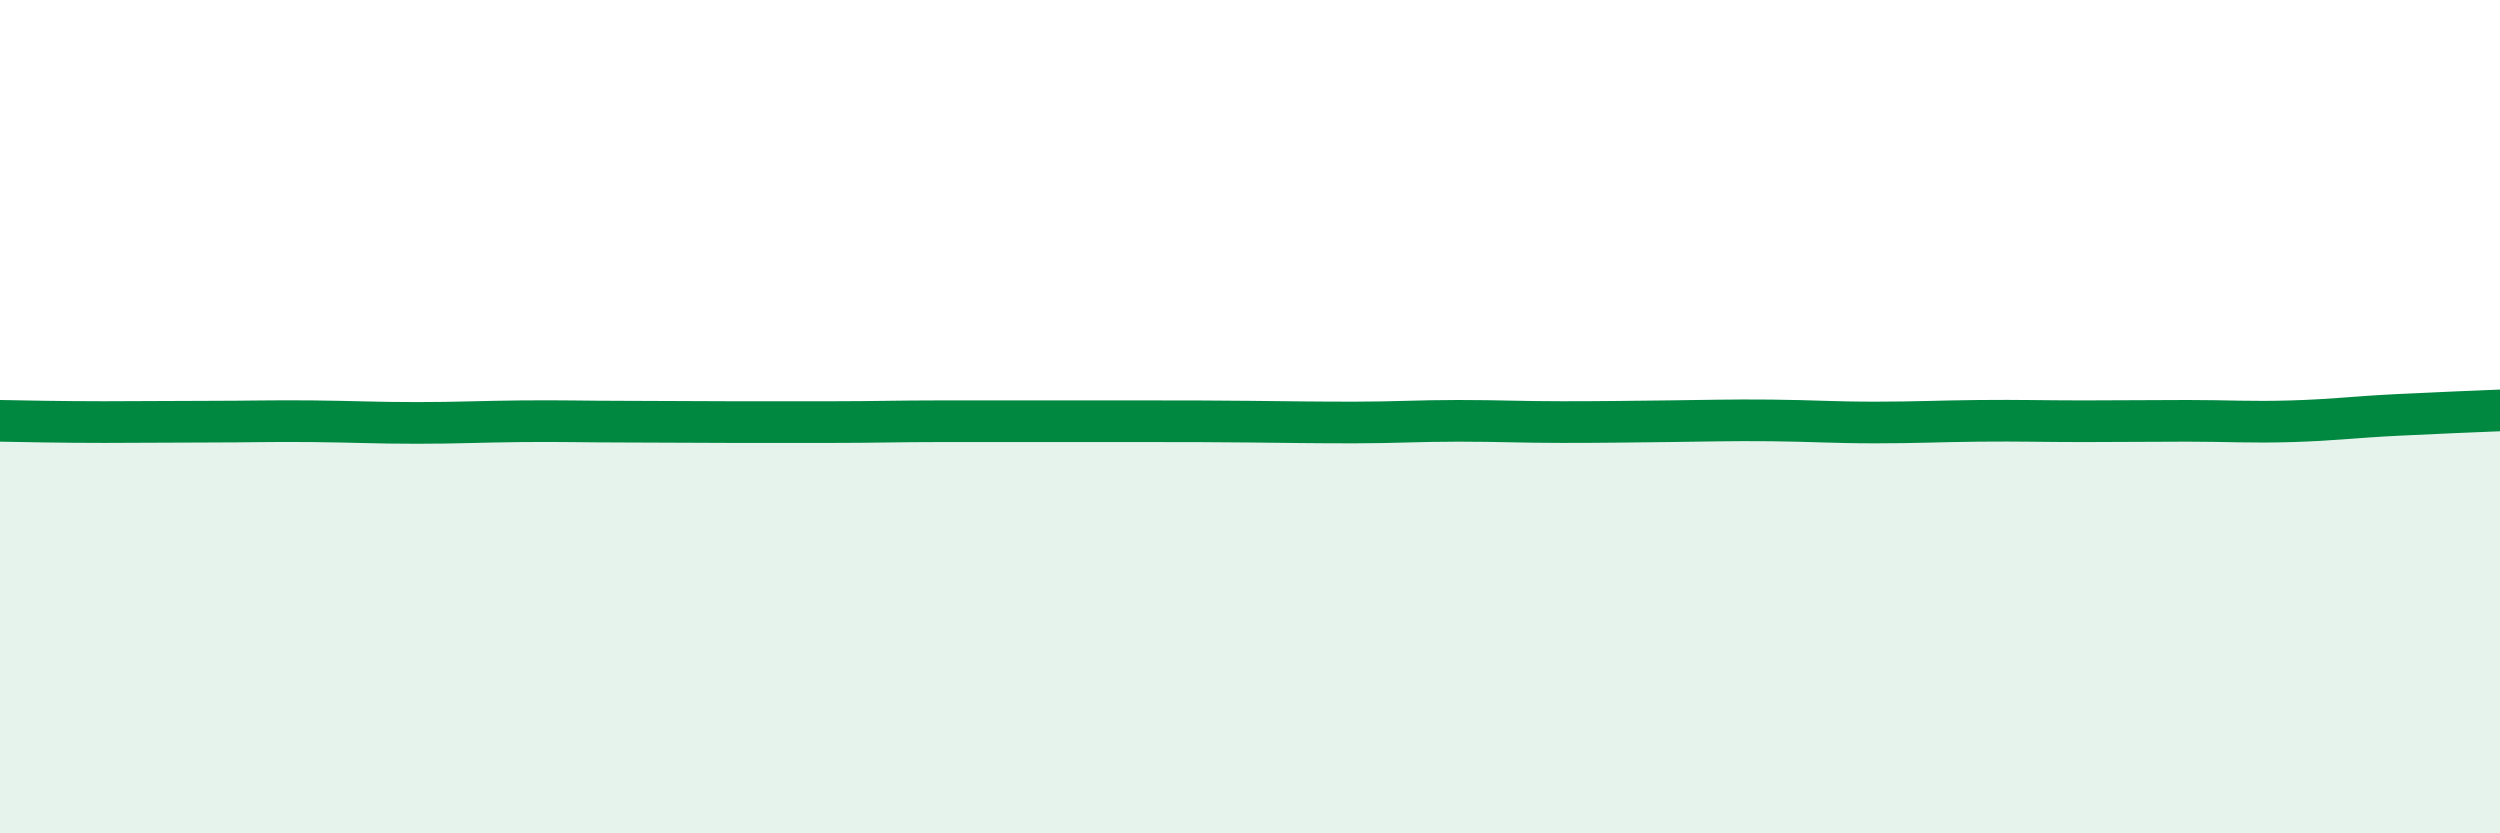 
    <svg width="60" height="20" viewBox="0 0 60 20" xmlns="http://www.w3.org/2000/svg">
      <path
        d="M 0,10.1 C 0.5,10.11 1.5,10.13 2.5,10.13 C 3.5,10.13 4,10.12 5,10.12 C 6,10.12 6.5,10.1 7.5,10.11 C 8.5,10.12 9,10.15 10,10.15 C 11,10.15 11.5,10.12 12.5,10.11 C 13.5,10.1 14,10.12 15,10.12 C 16,10.12 16.5,10.13 17.5,10.13 C 18.5,10.13 19,10.13 20,10.13 C 21,10.13 21.5,10.11 22.5,10.11 C 23.5,10.11 24,10.11 25,10.11 C 26,10.11 26.5,10.11 27.5,10.11 C 28.5,10.11 29,10.11 30,10.12 C 31,10.13 31.5,10.14 32.5,10.14 C 33.5,10.14 34,10.1 35,10.1 C 36,10.1 36.5,10.13 37.5,10.13 C 38.5,10.13 39,10.12 40,10.11 C 41,10.1 41.5,10.08 42.5,10.09 C 43.5,10.1 44,10.14 45,10.14 C 46,10.14 46.5,10.11 47.5,10.1 C 48.5,10.09 49,10.11 50,10.11 C 51,10.11 51.5,10.1 52.5,10.1 C 53.5,10.1 54,10.14 55,10.11 C 56,10.08 56.5,10.01 57.5,9.96 C 58.5,9.91 59.5,9.87 60,9.85L60 20L0 20Z"
        fill="#008740"
        opacity="0.1"
        stroke-linecap="round"
        stroke-linejoin="round"
      />
      <path
        d="M 0,10.1 C 0.5,10.11 1.5,10.13 2.5,10.13 C 3.5,10.13 4,10.12 5,10.12 C 6,10.12 6.5,10.1 7.5,10.11 C 8.5,10.12 9,10.15 10,10.15 C 11,10.15 11.5,10.12 12.5,10.11 C 13.5,10.1 14,10.12 15,10.12 C 16,10.12 16.5,10.13 17.5,10.13 C 18.5,10.13 19,10.13 20,10.13 C 21,10.13 21.5,10.11 22.5,10.11 C 23.5,10.11 24,10.11 25,10.11 C 26,10.11 26.5,10.11 27.5,10.11 C 28.5,10.11 29,10.11 30,10.12 C 31,10.13 31.5,10.14 32.5,10.14 C 33.5,10.14 34,10.1 35,10.1 C 36,10.1 36.5,10.13 37.5,10.13 C 38.5,10.13 39,10.12 40,10.11 C 41,10.1 41.5,10.08 42.5,10.09 C 43.5,10.1 44,10.14 45,10.14 C 46,10.14 46.5,10.11 47.5,10.1 C 48.5,10.09 49,10.11 50,10.11 C 51,10.11 51.5,10.1 52.5,10.1 C 53.5,10.1 54,10.14 55,10.11 C 56,10.08 56.5,10.01 57.5,9.96 C 58.5,9.91 59.5,9.87 60,9.85"
        stroke="#008740"
        stroke-width="1"
        fill="none"
        stroke-linecap="round"
        stroke-linejoin="round"
      />
    </svg>
  
